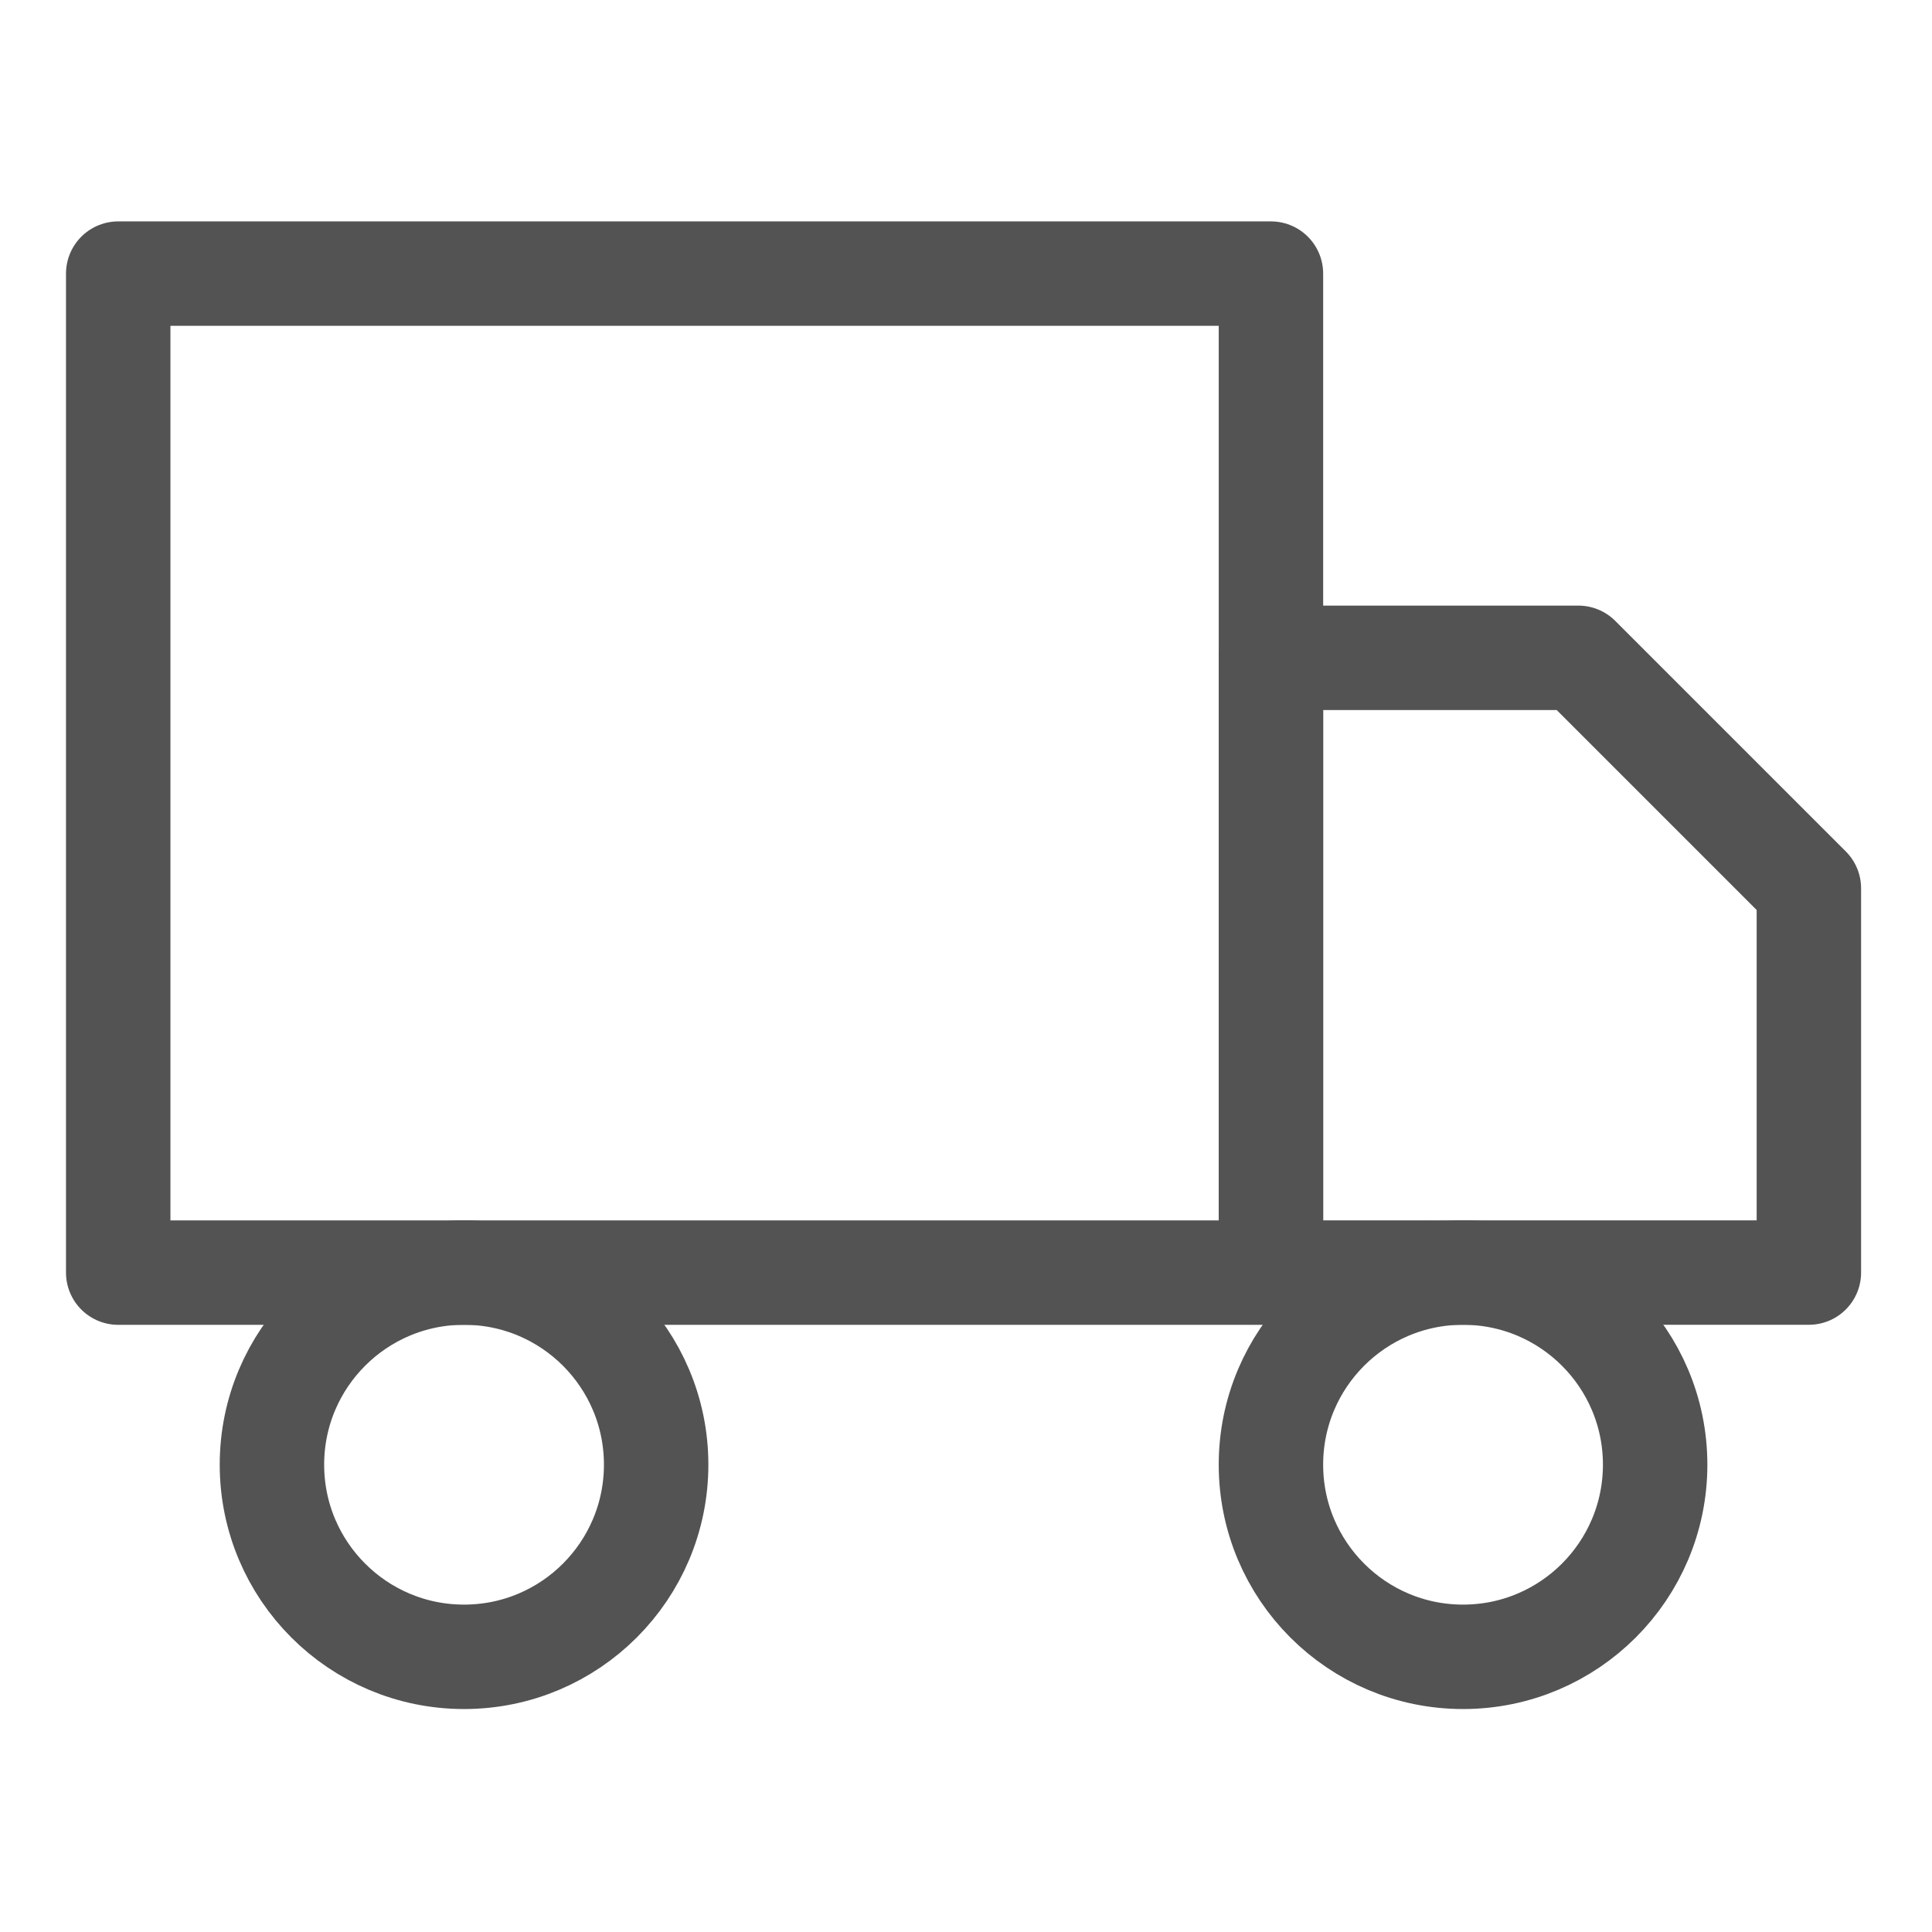 <?xml version="1.0" encoding="UTF-8"?>
<svg xmlns="http://www.w3.org/2000/svg" width="37" height="37" viewBox="0 0 37 37" fill="none">
  <path d="M24.34 5.24H2.264V24.372H24.34V5.24Z" stroke="#535353" stroke-width="2" stroke-linecap="round" stroke-linejoin="round"></path>
  <path d="M24.34 12.598H30.227L34.642 17.013V24.371H24.34V12.598Z" stroke="#535353" stroke-width="2" stroke-linecap="round" stroke-linejoin="round"></path>
  <path d="M8.887 31.73C10.919 31.73 12.566 30.082 12.566 28.05C12.566 26.018 10.919 24.371 8.887 24.371C6.855 24.371 5.208 26.018 5.208 28.05C5.208 30.082 6.855 31.73 8.887 31.73Z" stroke="#535353" stroke-width="2" stroke-linecap="round" stroke-linejoin="round"></path>
  <path d="M28.019 31.73C30.051 31.73 31.698 30.082 31.698 28.05C31.698 26.018 30.051 24.371 28.019 24.371C25.987 24.371 24.34 26.018 24.34 28.05C24.34 30.082 25.987 31.73 28.019 31.73Z" stroke="#535353" stroke-width="2" stroke-linecap="round" stroke-linejoin="round"></path>
</svg>
